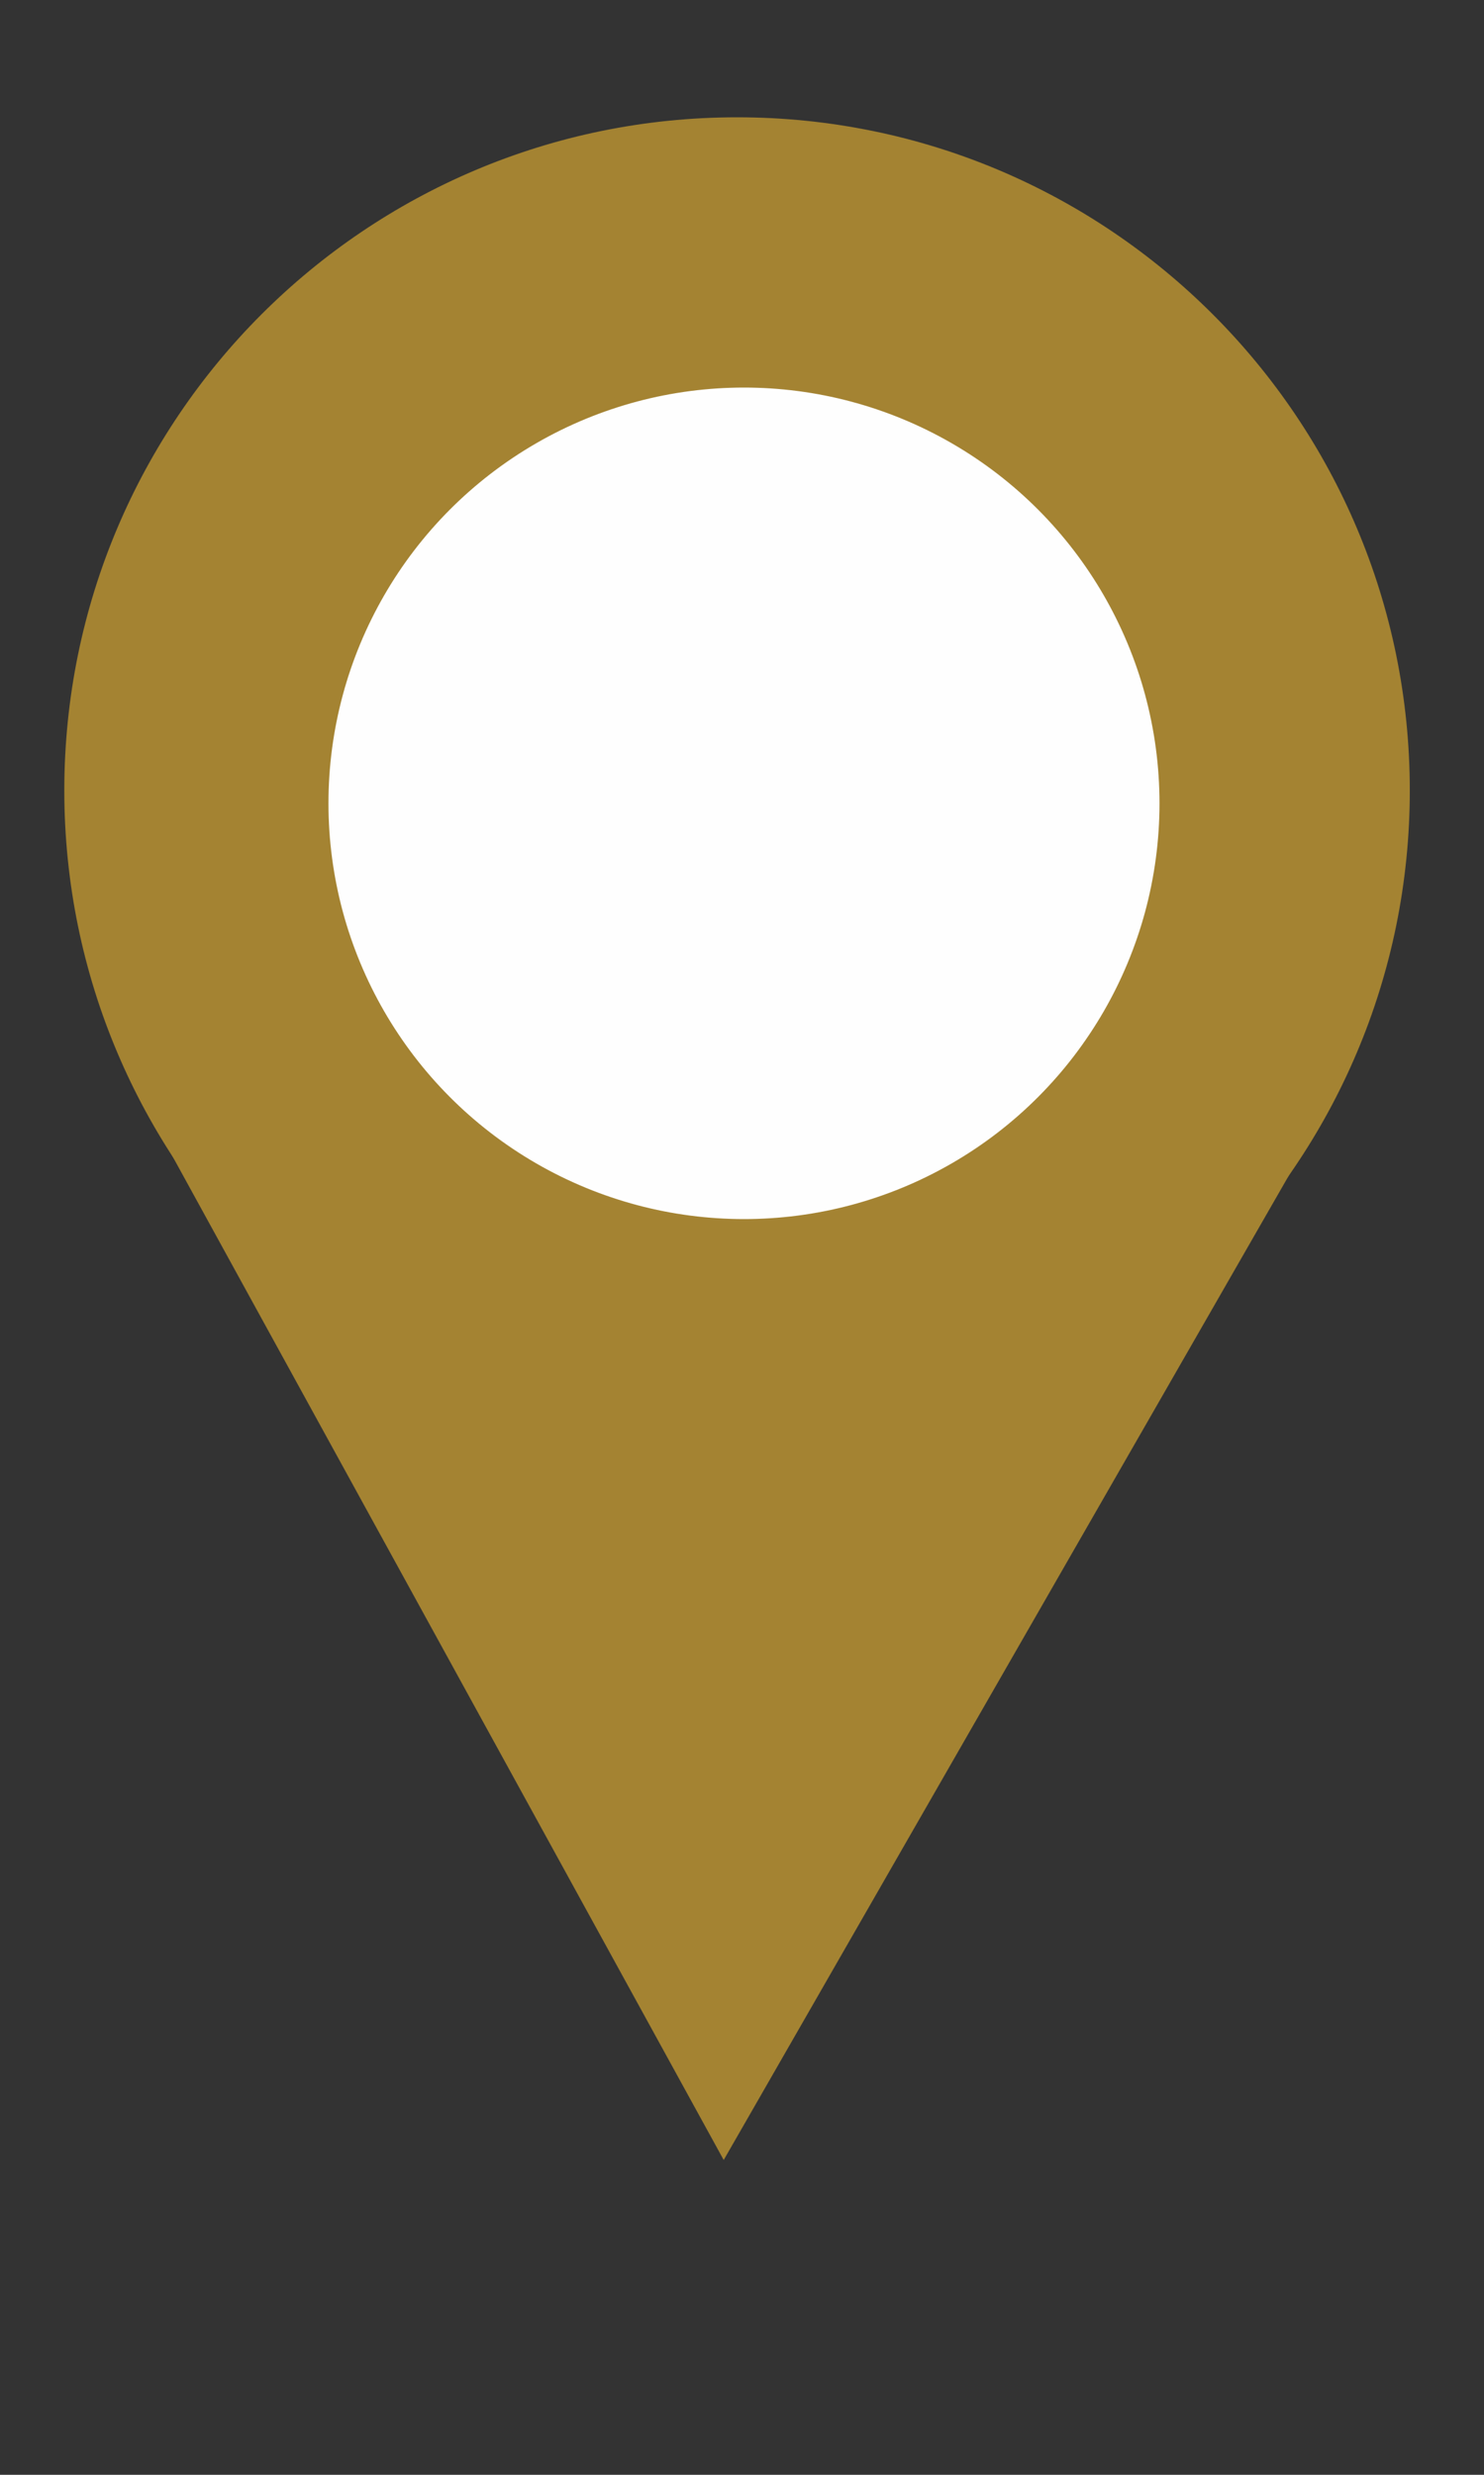 <?xml version="1.0" encoding="UTF-8"?> <!-- Creator: CorelDRAW X7 --> <svg xmlns="http://www.w3.org/2000/svg" xmlns:xlink="http://www.w3.org/1999/xlink" xml:space="preserve" width="30mm" height="50mm" style="shape-rendering:geometricPrecision; text-rendering:geometricPrecision; image-rendering:optimizeQuality; fill-rule:evenodd; clip-rule:evenodd" viewBox="0 0 3000 5000"><rect x="0" y="0" width="3000" height="5000" fill="#333333" stroke="none"/> <defs> <style type="text/css"> <![CDATA[ .str0 {stroke:#A48332;stroke-width:20} .fil1 {fill:#FEFEFE} .fil0 {fill:#A48332} ]]> </style> </defs> <g id="Слой_x0020_1">  <path class="fil0 str0" d="M1490 247c746,0 1350,604 1350,1350 0,745 -604,1350 -1350,1350 -745,0 -1350,-605 -1350,-1350 0,-746 605,-1350 1350,-1350z"></path> <polygon class="fil0" points="297,2242 331,2184 2652,2184 2683,2240 1463,4364 "></polygon> <circle class="fil1 str0" cx="1504" cy="1623" r="850"></circle> </g> </svg> 